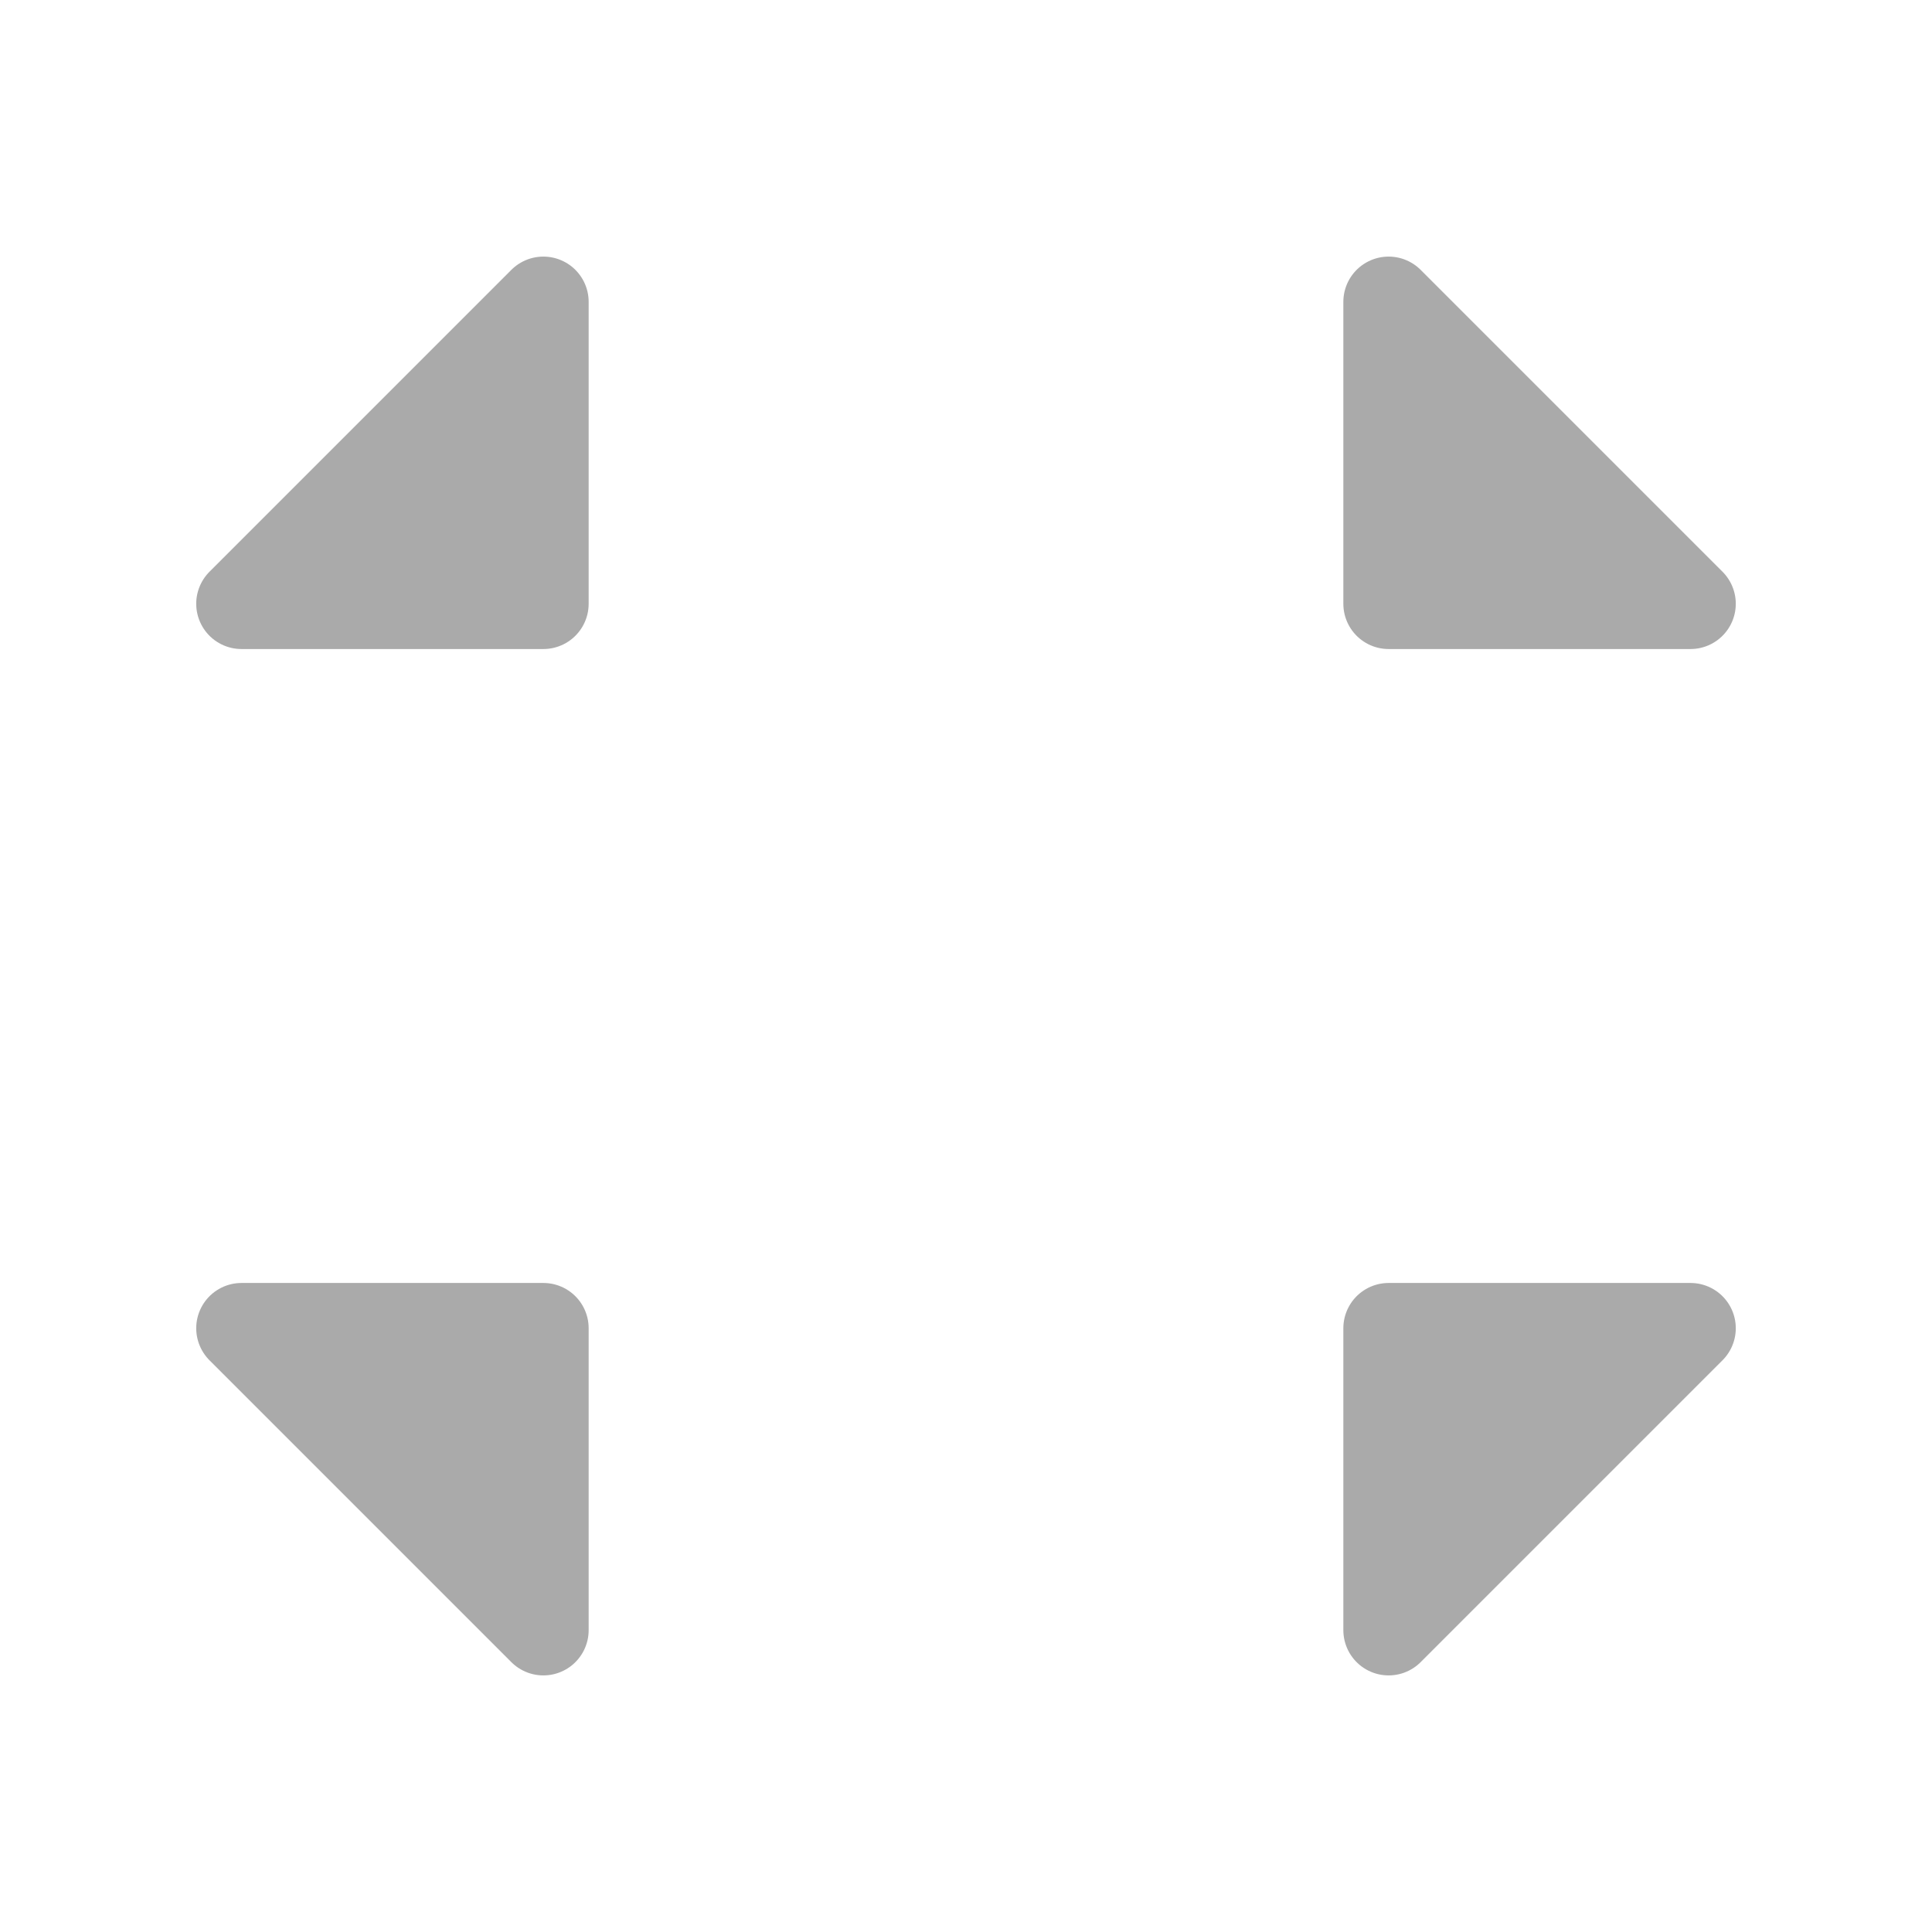 <?xml version="1.0" encoding="UTF-8" ?>
<!DOCTYPE svg PUBLIC "-//W3C//DTD SVG 1.1//EN" "http://www.w3.org/Graphics/SVG/1.1/DTD/svg11.dtd">
<svg width="64" height="64" viewBox="0 0 64 64" version="1.1" xmlns="http://www.w3.org/2000/svg">
  <!--<polygon points="20 25, 44 25, 44 39, 20 39" stroke-width="2" stroke-linejoin="round" stroke="#aaa" fill="none" />-->
  <polygon transform="rotate(180 15 16)" points="12 12, 22 12, 12 22, 12 12" stroke-width="3" stroke-linejoin="round" stroke="#aaa" fill="#aaa" />
  <polygon transform="translate(34) rotate(-90 16 16)" points="12 12, 22 12, 12 22, 12 12" stroke-width="3" stroke-linejoin="round" stroke="#aaa" fill="#aaa" />
  <polygon transform="translate(34 32) rotate(0 15 15)" points="12 12, 22 12, 12 22, 12 12" stroke-width="3" stroke-linejoin="round" stroke="#aaa" fill="#aaa" />
  <polygon transform="translate(0 32) rotate(90 15 15)" points="12 12, 22 12, 12 22, 12 12" stroke-width="3" stroke-linejoin="round" stroke="#aaa" fill="#aaa" />
</svg>

